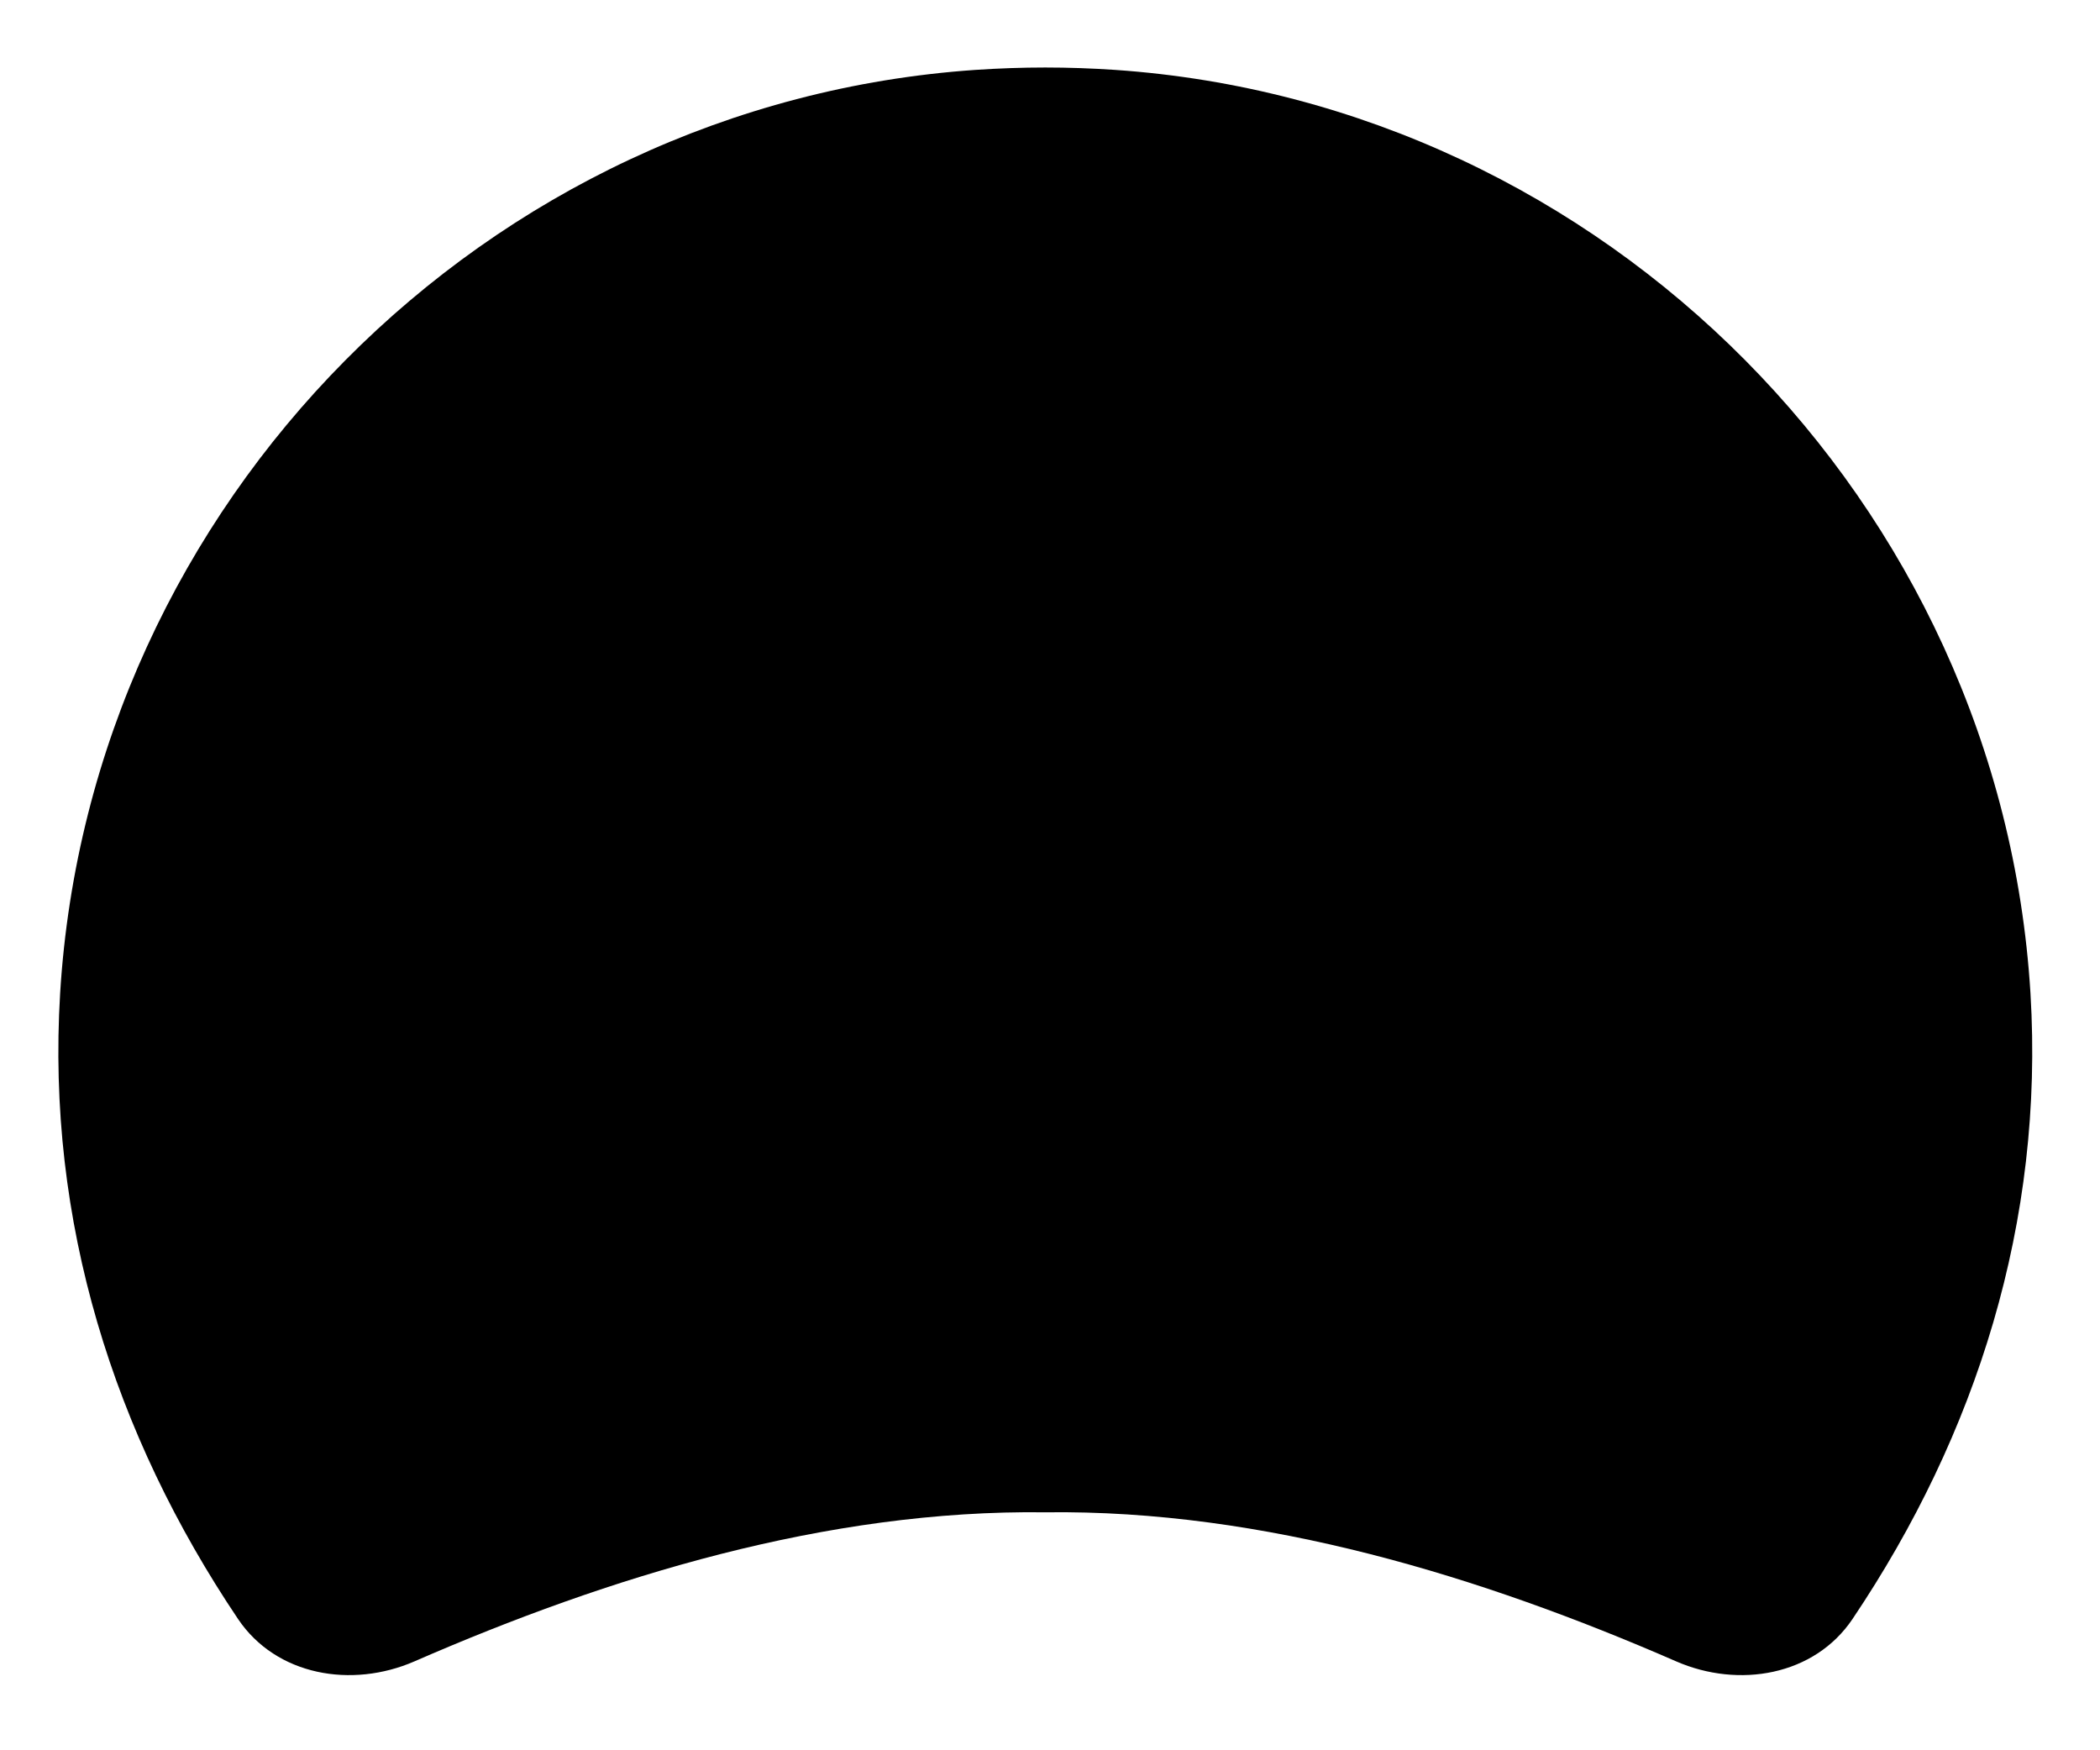 <svg width="36" height="30" viewBox="0 0 36 30" fill="none" xmlns="http://www.w3.org/2000/svg">
<path d="M17.919 1.157C18.316 1.157 18.715 1.171 19.117 1.198C27.515 1.776 34.293 8.618 34.808 17.023C35.045 20.936 33.886 24.586 31.758 27.749C31.104 28.722 29.808 28.944 28.734 28.476C25.406 27.025 21.663 25.872 17.919 25.921C14.176 25.872 10.432 27.025 7.105 28.476C6.03 28.944 4.735 28.722 4.08 27.749C1.952 24.586 0.793 20.936 1.031 17.023C1.545 8.618 8.323 1.776 16.721 1.198C17.123 1.171 17.523 1.157 17.919 1.157Z" fill="black"/>
</svg>
